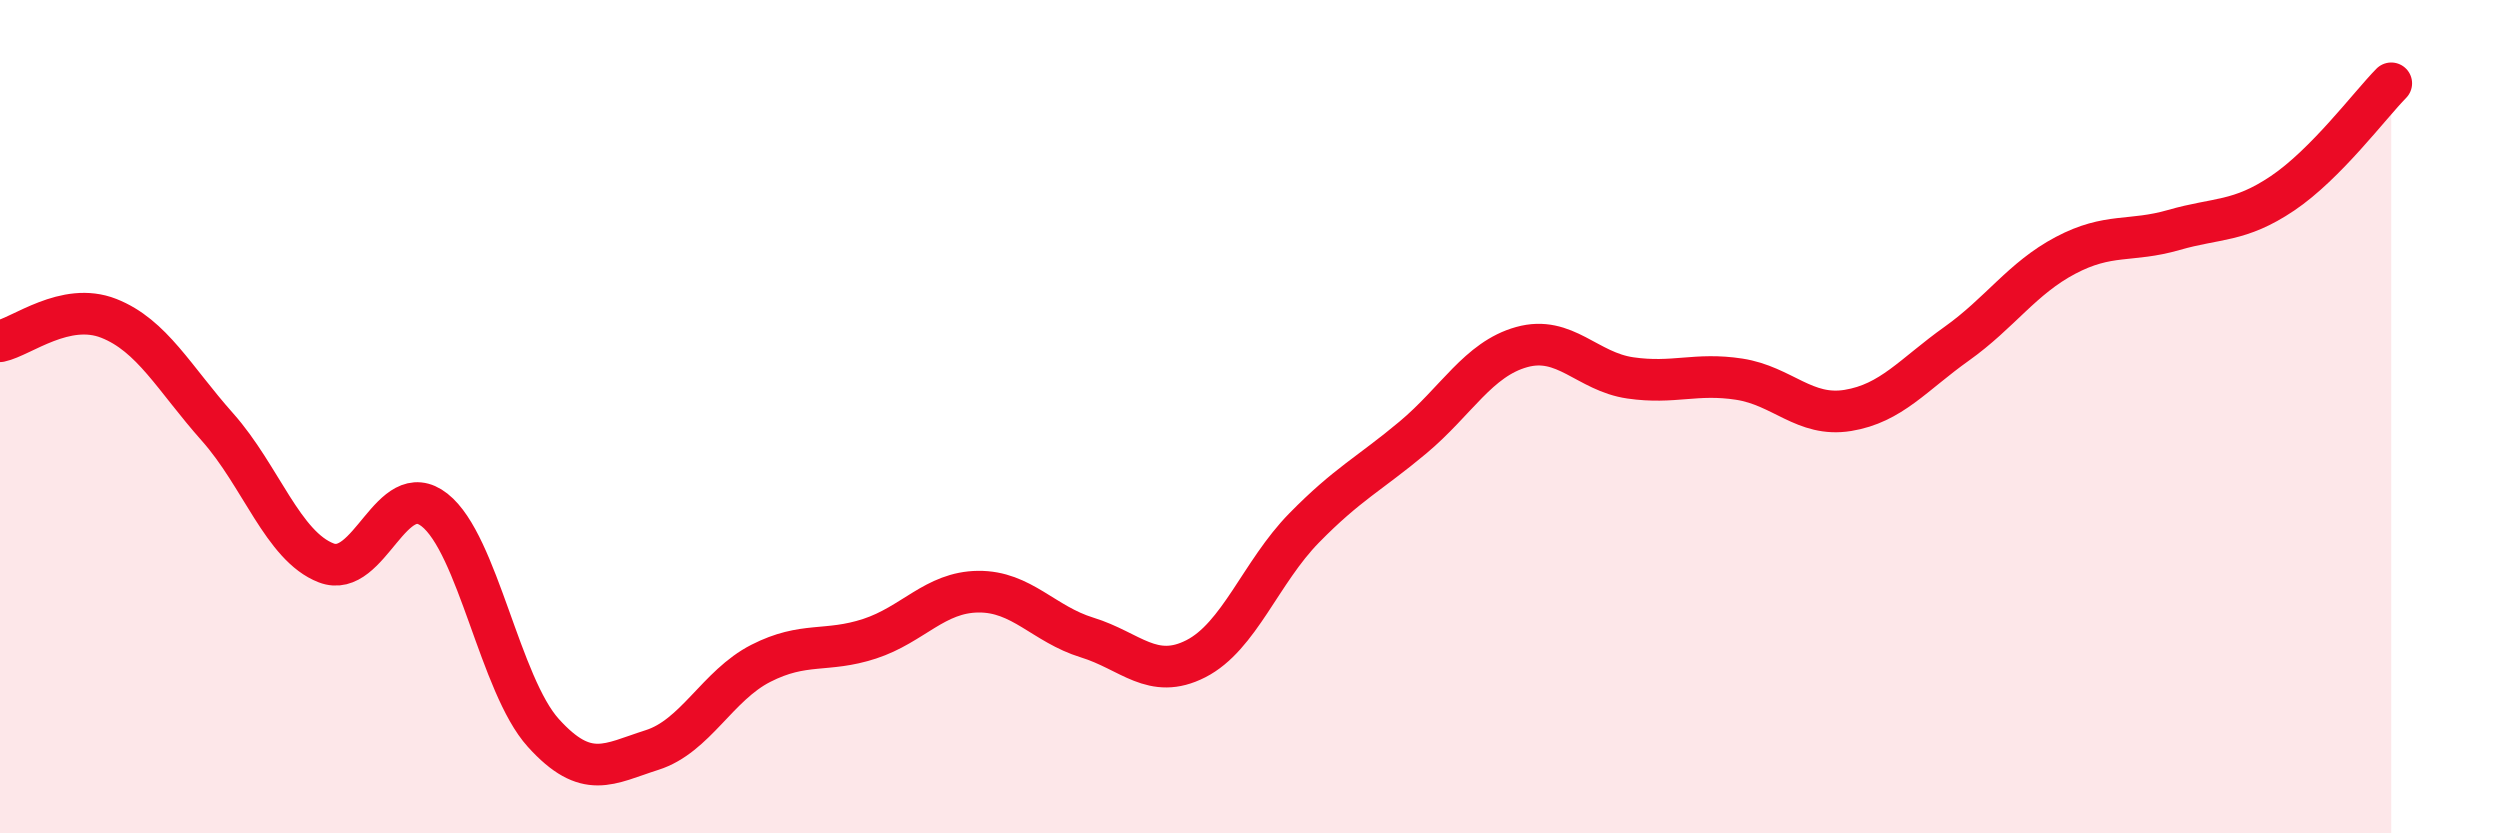 
    <svg width="60" height="20" viewBox="0 0 60 20" xmlns="http://www.w3.org/2000/svg">
      <path
        d="M 0,8.19 C 0.52,8.08 1.57,7.23 2.61,7.64 C 3.65,8.05 4.18,9.08 5.22,10.25 C 6.26,11.42 6.79,13.11 7.83,13.51 C 8.87,13.91 9.39,11.42 10.43,12.24 C 11.47,13.06 12,16.44 13.04,17.59 C 14.08,18.74 14.61,18.33 15.65,18 C 16.69,17.67 17.22,16.45 18.26,15.92 C 19.3,15.39 19.83,15.67 20.87,15.33 C 21.91,14.99 22.44,14.21 23.48,14.2 C 24.52,14.19 25.05,14.98 26.09,15.3 C 27.13,15.62 27.66,16.34 28.7,15.81 C 29.74,15.28 30.26,13.73 31.3,12.67 C 32.34,11.61 32.87,11.37 33.91,10.5 C 34.95,9.63 35.48,8.62 36.52,8.33 C 37.56,8.04 38.09,8.92 39.13,9.07 C 40.17,9.22 40.7,8.94 41.74,9.1 C 42.78,9.26 43.31,10.02 44.35,9.85 C 45.39,9.68 45.92,8.99 46.96,8.25 C 48,7.51 48.53,6.68 49.57,6.13 C 50.61,5.58 51.13,5.82 52.17,5.52 C 53.21,5.22 53.74,5.34 54.78,4.64 C 55.82,3.94 56.87,2.53 57.39,2L57.39 20L0 20Z"
        fill="#EB0A25"
        opacity="0.1"
        stroke-linecap="round"
        stroke-linejoin="round"
      />
      <path
        d="M 0,8.19 C 0.52,8.08 1.57,7.23 2.61,7.64 C 3.65,8.05 4.18,9.08 5.22,10.25 C 6.26,11.42 6.79,13.11 7.83,13.51 C 8.87,13.91 9.39,11.42 10.43,12.24 C 11.47,13.06 12,16.44 13.04,17.59 C 14.08,18.74 14.61,18.33 15.65,18 C 16.69,17.67 17.22,16.45 18.26,15.92 C 19.3,15.39 19.83,15.67 20.87,15.33 C 21.91,14.99 22.44,14.21 23.48,14.2 C 24.52,14.19 25.05,14.98 26.09,15.3 C 27.13,15.62 27.66,16.34 28.7,15.81 C 29.74,15.28 30.26,13.73 31.3,12.67 C 32.34,11.61 32.87,11.37 33.91,10.5 C 34.95,9.63 35.48,8.62 36.52,8.33 C 37.56,8.04 38.09,8.92 39.13,9.07 C 40.17,9.22 40.7,8.94 41.74,9.1 C 42.78,9.26 43.31,10.02 44.35,9.85 C 45.39,9.68 45.92,8.99 46.96,8.25 C 48,7.51 48.53,6.68 49.57,6.13 C 50.61,5.58 51.13,5.82 52.17,5.52 C 53.21,5.22 53.74,5.34 54.78,4.64 C 55.82,3.94 56.87,2.53 57.39,2"
        stroke="#EB0A25"
        stroke-width="1"
        fill="none"
        stroke-linecap="round"
        stroke-linejoin="round"
      />
    </svg>
  
